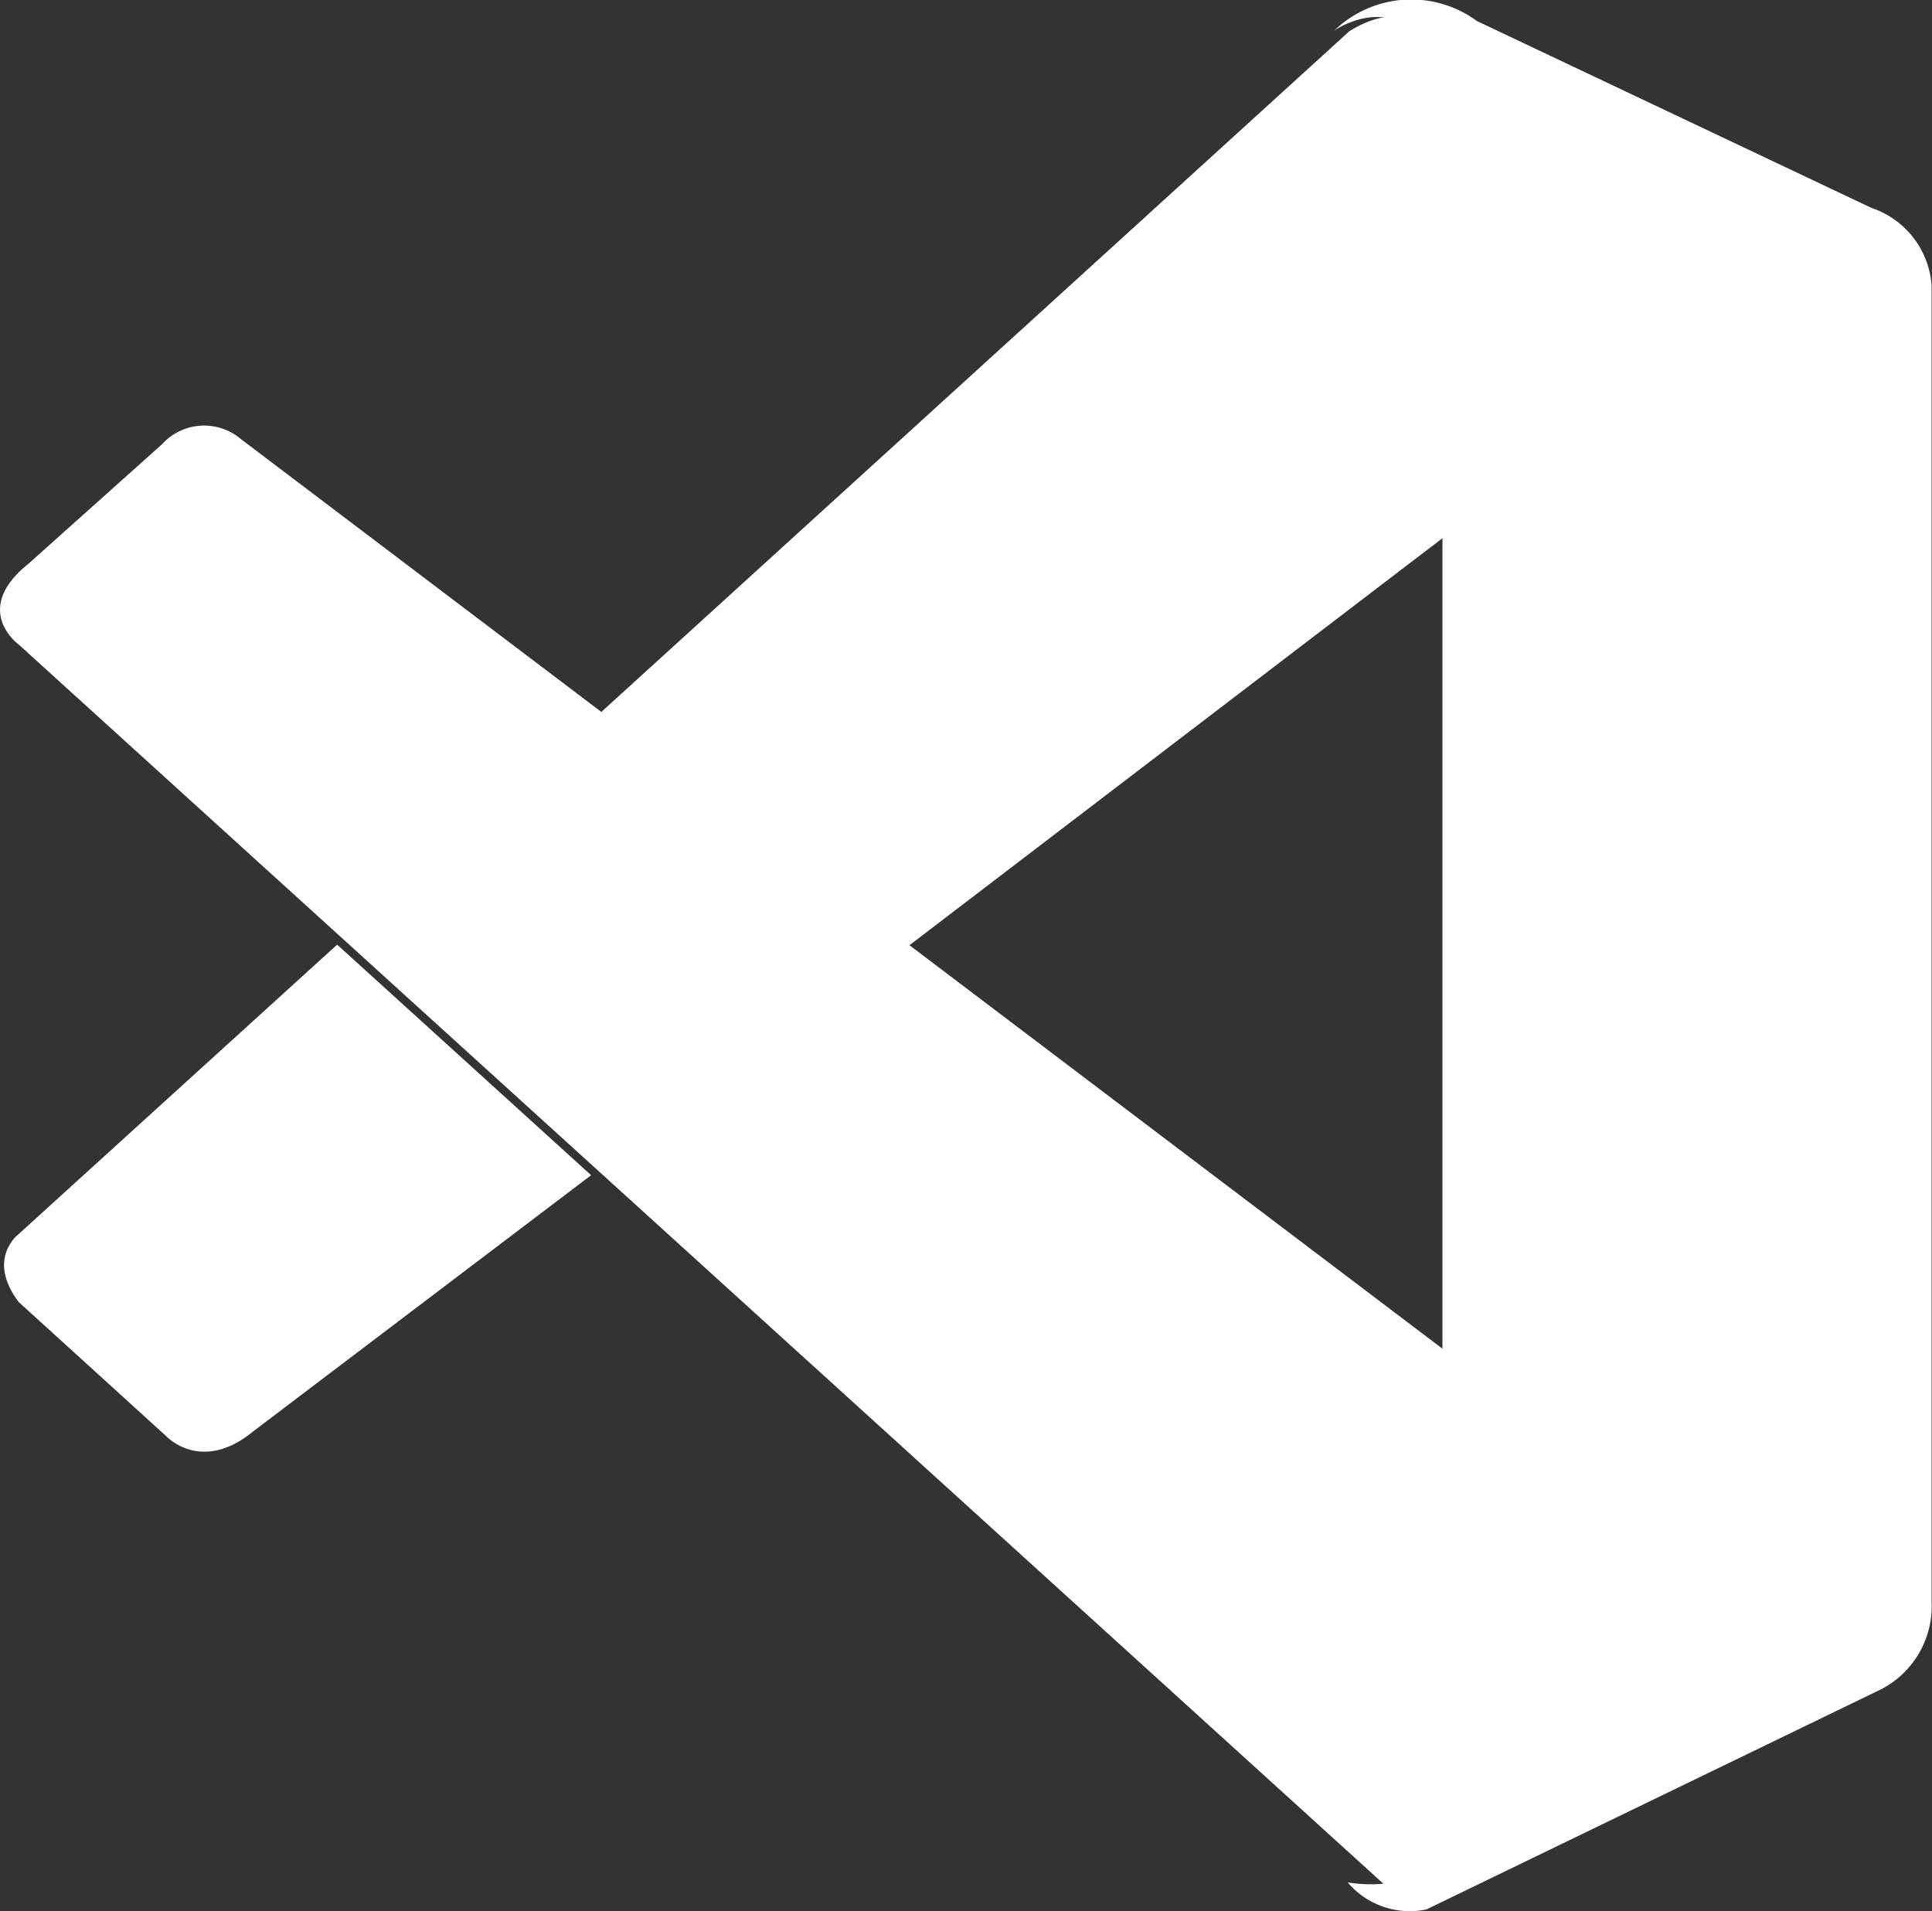 <svg xmlns="http://www.w3.org/2000/svg" width="60.649" height="60" viewBox="0 0 60.649 60">
  <rect x="0" y="0" width="60.649" height="60" fill="#333333" stroke="none"/>
  <g id="visual-studio-code-logo" transform="translate(-2.725 -13.962)">
    <path id="Tracé_120" data-name="Tracé 120" d="M3.312,250.6s-1.5-1.084.3-2.53l4.2-3.758a1.784,1.784,0,0,1,2.474-.163l38.782,29.362v14.08s-.019,2.211-2.856,1.967Z" transform="translate(0 -216.404)" fill="#fff"/>
    <path id="Tracé_121" data-name="Tracé 121" d="M15.264,498.8l-10,9.088s-1.027.764,0,2.129l4.641,4.221s1.1,1.184,2.731-.163l10.6-8.036Z" transform="translate(-1.955 -455.182)" fill="#fff"/>
    <path id="Tracé_122" data-name="Tracé 122" d="M308.576,52.1l18.332-14-.119-14s-.783-3.056-3.395-1.466L299,44.836Z" transform="translate(-278.304 -7.698)" fill="#fff"/>
    <path id="Tracé_123" data-name="Tracé 123" d="M689.039,73.187a2.553,2.553,0,0,0,2.355.72l14.286-6.918a2.942,2.942,0,0,0,1.572-2.745V22.932a2.777,2.777,0,0,0-1.891-2.444l-12.382-5.866a3.48,3.48,0,0,0-4.478.3s2.28-1.613,3.395,1.44V70.983a2.447,2.447,0,0,1-.244,1.077c-.326.646-1.033,1.249-2.731,1Z" transform="translate(-643.89)" fill="#fff"/>
  </g>
</svg>
